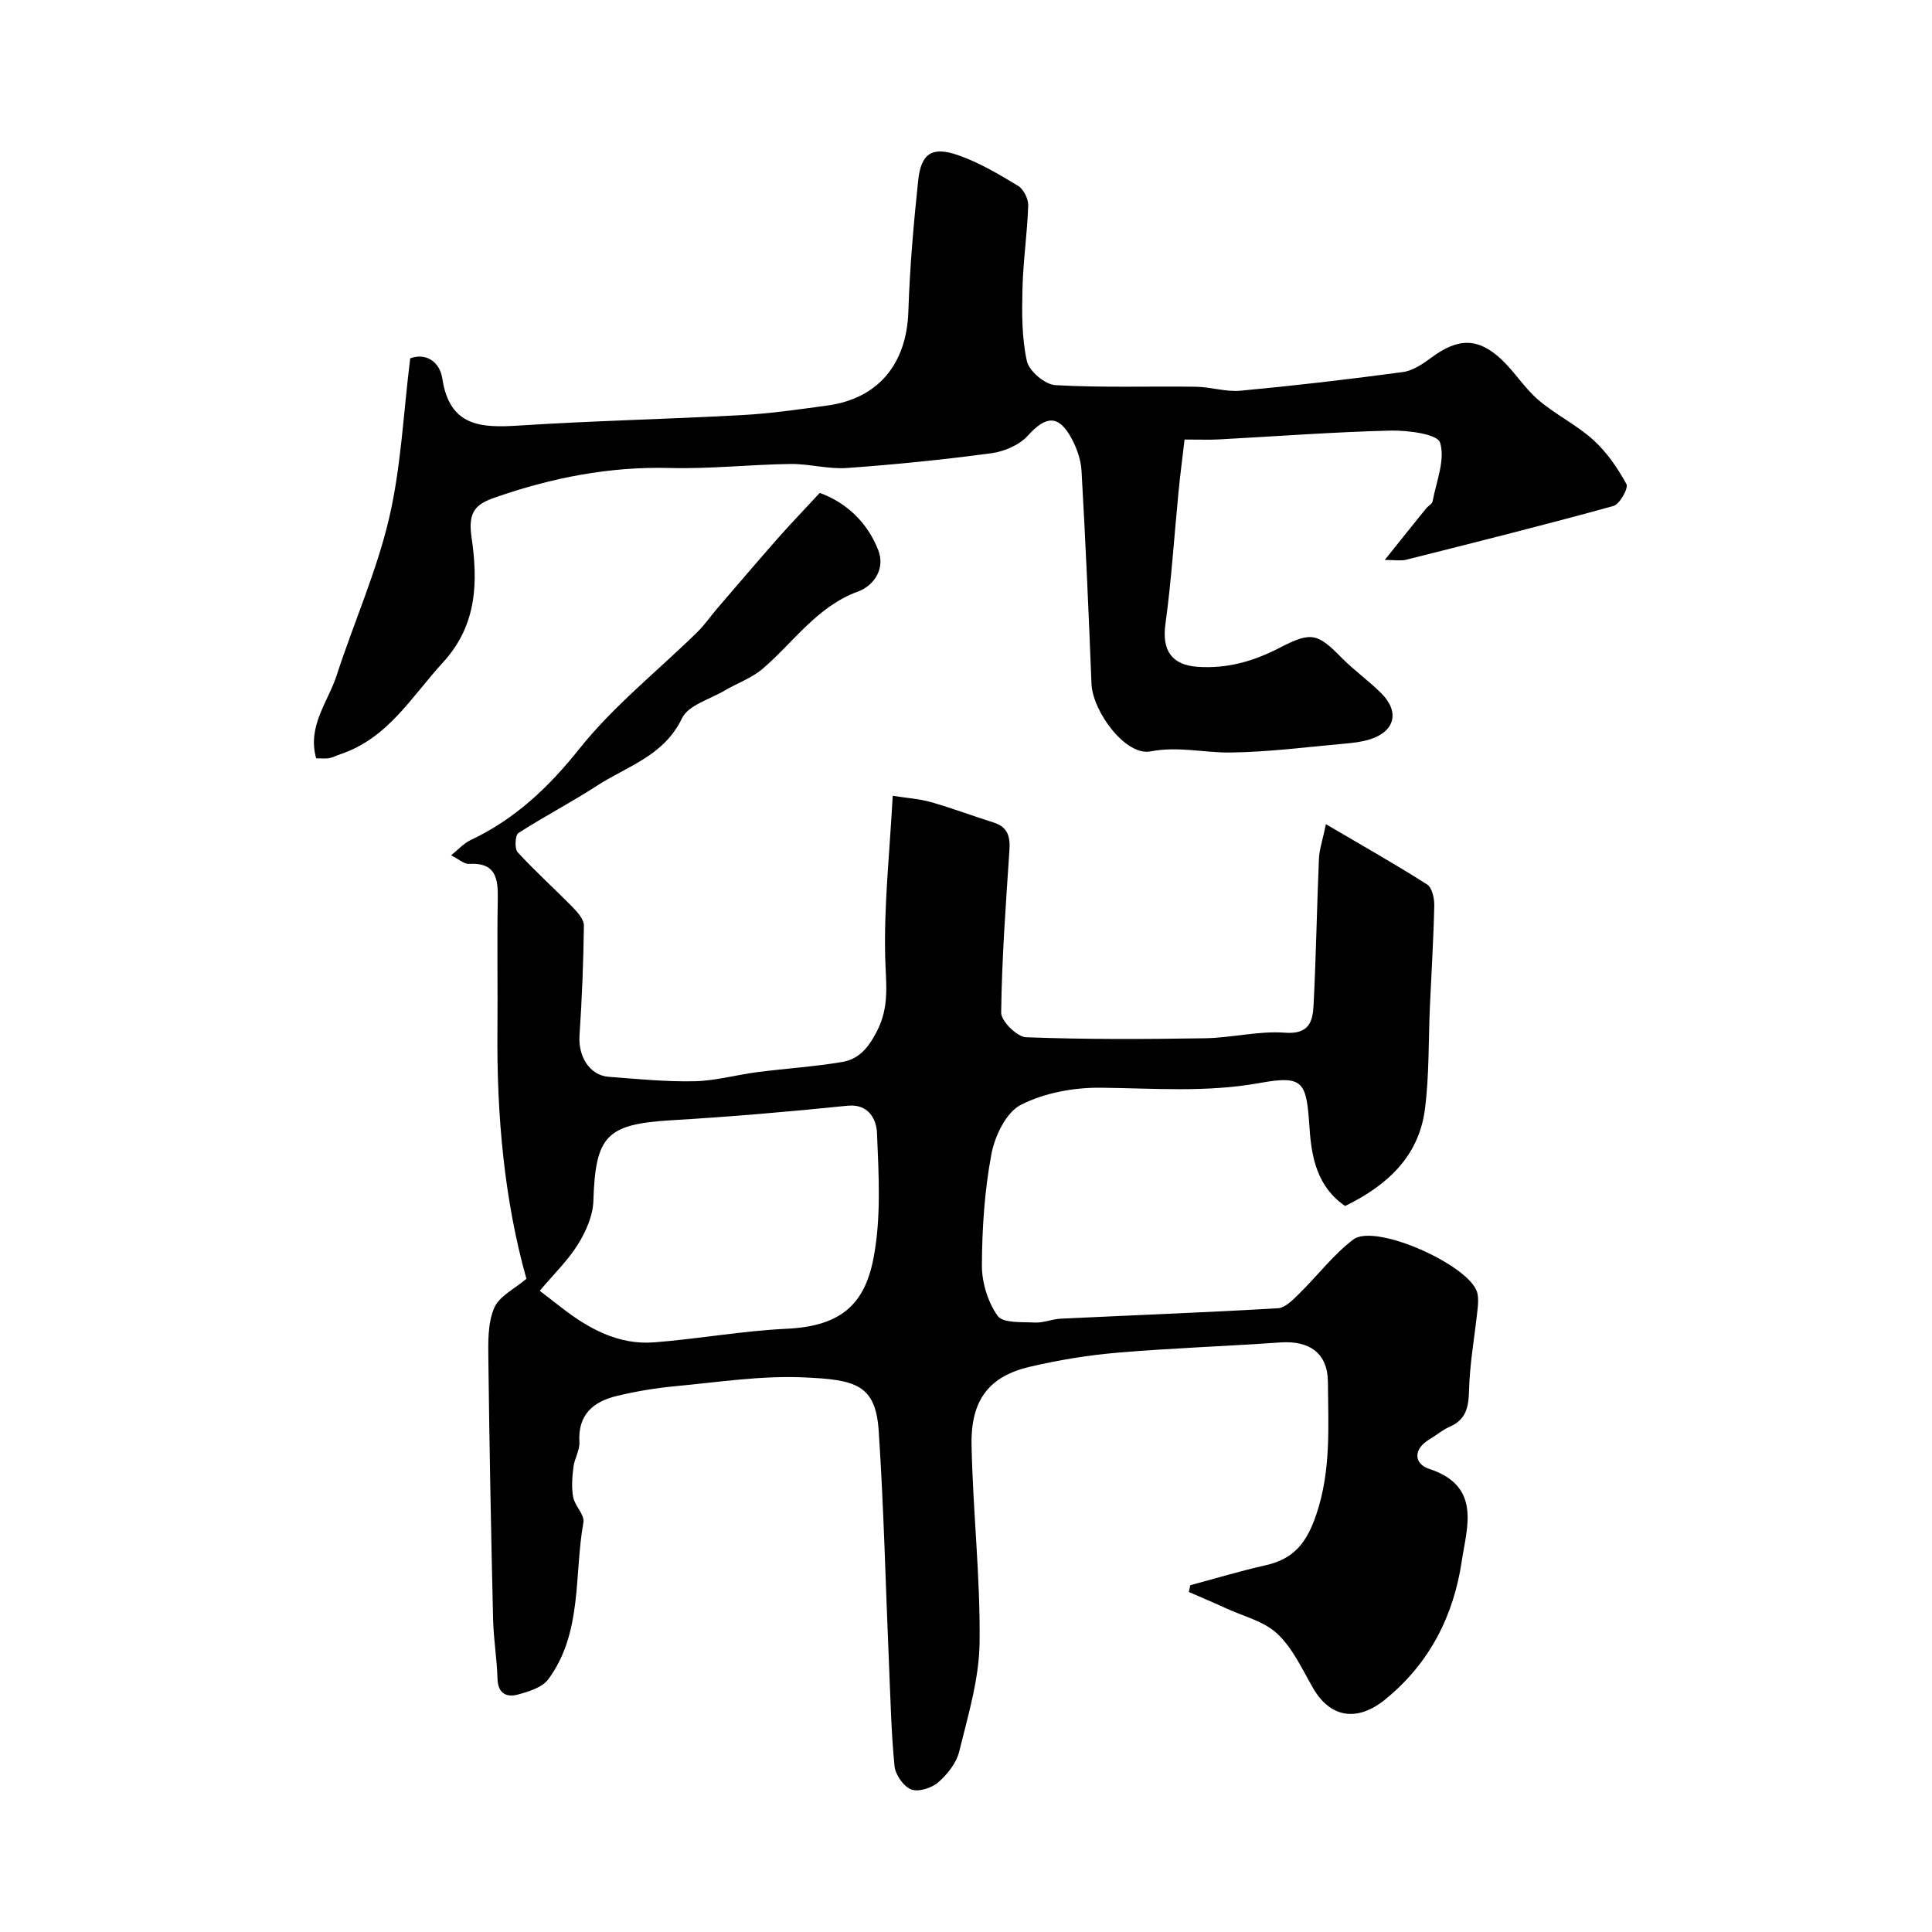 <svg enable-background="new 0 0 400 400" viewBox="0 0 400 400" xmlns="http://www.w3.org/2000/svg"><path d="m108.99 264.76c-4.57-16.23-6.17-33.76-6-51.52.08-9-.1-18 .07-27 .08-4.34-.37-7.72-5.98-7.38-.96.06-1.99-.92-3.69-1.78 1.57-1.25 2.64-2.48 3.99-3.12 9.21-4.34 16.17-10.9 22.58-18.94 7.08-8.88 16.22-16.12 24.4-24.14 1.51-1.48 2.72-3.26 4.1-4.87 4.18-4.86 8.34-9.75 12.58-14.56 2.63-2.99 5.4-5.85 8.68-9.4 5.2 1.89 9.77 5.83 12.11 11.85 1.52 3.91-.97 7.39-4.17 8.56-8.57 3.14-13.35 10.54-19.81 16.04-2.26 1.92-5.26 2.95-7.86 4.49-3.05 1.8-7.49 3.01-8.78 5.7-3.75 7.86-11.45 9.96-17.75 14.07-5.26 3.42-10.87 6.3-16.13 9.72-.68.44-.82 3.24-.15 3.97 3.64 3.97 7.66 7.57 11.43 11.43 1.02 1.04 2.3 2.5 2.28 3.75-.1 7.59-.4 15.19-.91 22.77-.29 4.35 2.11 8.24 6.03 8.54 5.93.45 11.87 1.05 17.8.92 4.35-.09 8.66-1.33 13.01-1.89 5.83-.75 11.71-1.12 17.5-2.09 3.42-.58 5.36-2.77 7.18-6.25 2.75-5.28 1.9-10.03 1.77-15.41-.27-10.84.92-21.71 1.56-33.46 3.02.48 5.54.63 7.92 1.31 4.37 1.25 8.64 2.86 12.98 4.23 2.95.93 3.45 2.95 3.26 5.77-.75 11.18-1.57 22.38-1.71 33.58-.02 1.76 3.29 5.03 5.15 5.1 12.34.47 24.7.41 37.06.21 5.53-.09 11.11-1.56 16.57-1.15 4.98.38 5.73-2.33 5.9-5.7.52-10.09.68-20.2 1.11-30.3.09-1.98.78-3.94 1.45-7.17 7.65 4.5 14.41 8.31 20.95 12.48 1.03.65 1.51 2.88 1.48 4.36-.15 6.94-.59 13.87-.9 20.8-.32 7.12-.13 14.3-1.03 21.34-1.28 9.97-8.01 15.91-16.53 20.07-5.79-3.98-6.95-10.05-7.36-16.09-.65-9.59-1.12-11.04-10.31-9.38-11.06 2.01-21.93 1.09-32.94.98-5.56-.06-11.65 1.06-16.53 3.55-3.04 1.55-5.38 6.44-6.09 10.2-1.42 7.53-1.93 15.32-1.97 23-.02 3.56 1.23 7.62 3.26 10.49 1.09 1.54 5.05 1.24 7.73 1.38 1.75.09 3.52-.71 5.3-.8 15-.72 30.01-1.28 45-2.16 1.55-.09 3.16-1.8 4.45-3.07 3.76-3.68 7-8.01 11.15-11.16 4.59-3.49 24.54 5.51 25.71 11.18.23 1.11.13 2.32 0 3.47-.59 5.52-1.6 11.03-1.74 16.55-.09 3.49-.58 6.07-4.02 7.57-1.48.64-2.74 1.75-4.14 2.58-3.49 2.06-3.27 5.1-.06 6.15 10.87 3.56 7.74 12.16 6.71 19.09-1.67 11.23-6.6 21.09-15.79 28.59-5.69 4.65-11.34 4.05-15.03-2.37-2.23-3.88-4.19-8.2-7.35-11.18-2.76-2.6-7.01-3.61-10.63-5.28-2.55-1.17-5.13-2.26-7.7-3.38.1-.47.2-.94.3-1.4 5.2-1.39 10.35-2.95 15.6-4.13 5.86-1.31 8.51-4.66 10.49-10.52 3.09-9.15 2.46-18.26 2.4-27.44-.04-6-3.88-8.6-9.89-8.17-11.19.79-22.41 1.16-33.58 2.11-6.15.52-12.3 1.53-18.31 2.94-8.2 1.93-12.18 6.71-12 16.12.26 13.69 1.84 27.37 1.66 41.04-.1 7.53-2.4 15.08-4.22 22.5-.58 2.37-2.45 4.72-4.35 6.37-1.36 1.18-4.1 2.05-5.6 1.46-1.58-.62-3.26-3.05-3.44-4.83-.69-7.06-.84-14.18-1.15-21.28-.69-16.03-1.06-32.08-2.12-48.09-.64-9.69-4.84-10.64-15.59-11.11-8.81-.39-17.72 1.01-26.56 1.83-4.04.38-8.08 1.06-12.02 2-4.88 1.16-8.14 3.83-7.8 9.56.1 1.69-1.03 3.43-1.24 5.18-.25 2.06-.43 4.22-.05 6.22.34 1.82 2.4 3.66 2.12 5.21-1.96 10.94-.14 22.82-7.26 32.49-1.26 1.71-4.05 2.57-6.31 3.18-2.35.63-4.14-.21-4.22-3.3-.11-4.1-.82-8.18-.91-12.28-.42-17.93-.77-35.86-.98-53.8-.04-3.59-.15-7.51 1.21-10.66 1.02-2.45 4.29-4 6.67-6.04zm2.76 2.48c1.62 1.26 3.02 2.33 4.42 3.42 5.67 4.42 11.85 7.83 19.25 7.26 9.14-.7 18.23-2.38 27.38-2.81 10.85-.51 16.09-4.64 18.01-14.43 1.67-8.46 1.12-17.44.76-26.16-.1-2.48-1.52-6.06-6.12-5.59-12.09 1.24-24.22 2.28-36.35 3-13.55.8-15.82 3.16-16.25 16.75-.1 3.04-1.55 6.31-3.2 8.96-2.05 3.32-4.96 6.11-7.9 9.6z" fill="#000001"/><path d="m245.25 91c-.43 3.74-.9 7.24-1.24 10.76-.9 9.14-1.47 18.33-2.72 27.43-.76 5.47 1.29 8.51 6.72 8.87 6.14.41 11.59-1.17 17-3.98 6.59-3.42 7.82-2.91 12.85 2.19 2.54 2.57 5.54 4.69 8.1 7.24 3.88 3.87 2.86 7.93-2.35 9.57-1.68.53-3.49.73-5.26.89-7.86.7-15.71 1.73-23.58 1.83-5.5.07-10.78-1.34-16.6-.23-5.17.98-11.97-8.33-12.19-14-.58-14.7-1.22-29.39-2.06-44.07-.13-2.35-1.01-4.84-2.17-6.92-2.65-4.77-5.26-4.47-8.96-.37-1.75 1.94-4.88 3.27-7.55 3.63-9.92 1.33-19.89 2.34-29.88 3.05-3.88.28-7.85-.89-11.78-.83-8.31.12-16.64 1.05-24.93.83-12.51-.33-24.43 2.03-36.13 6.1-3.98 1.38-5.67 2.89-4.9 8.18 1.3 9 1.32 18.11-5.91 25.98-6.52 7.1-11.4 15.74-21.27 19.01-.76.25-1.49.67-2.27.81-.8.14-1.65.03-2.71.03-1.89-6.65 2.46-11.66 4.26-17.22 3.51-10.82 8.21-21.34 10.81-32.36 2.5-10.63 2.97-21.74 4.4-33.23 3.25-1.21 6.12.69 6.65 4.2 1.52 10.02 8.09 10.22 15.99 9.71 15.34-.99 30.72-1.32 46.07-2.16 5.88-.32 11.74-1.18 17.59-1.97 10.63-1.43 16.5-8.65 16.84-19.53.29-9.04 1.08-18.08 2.03-27.08.59-5.57 2.84-7.1 8.19-5.26 4.38 1.51 8.49 3.96 12.49 6.37 1.14.69 2.14 2.71 2.1 4.08-.19 5.74-1.05 11.47-1.19 17.21-.12 5.02-.16 10.17.92 15.01.46 2.07 3.75 4.85 5.89 4.97 9.66.55 19.37.2 29.06.33 3.1.04 6.25 1.11 9.29.82 11.22-1.05 22.43-2.35 33.6-3.86 2.1-.28 4.19-1.72 5.98-3.05 5.44-4.03 9.61-4.11 14.45.46 2.74 2.59 4.79 5.95 7.65 8.39 3.55 3.03 7.92 5.14 11.36 8.27 2.79 2.53 5.04 5.81 6.85 9.13.45.84-1.4 4.17-2.7 4.53-14.25 3.93-28.59 7.52-42.93 11.13-1.09.27-2.31.04-4.41.04 3.13-3.91 5.84-7.3 8.57-10.67.42-.52 1.23-.9 1.33-1.45.77-4.1 2.66-8.61 1.55-12.18-.55-1.77-6.7-2.56-10.29-2.48-11.87.29-23.73 1.2-35.6 1.83-1.82.1-3.65.02-7.01.02z" fill="#000001"/></svg>